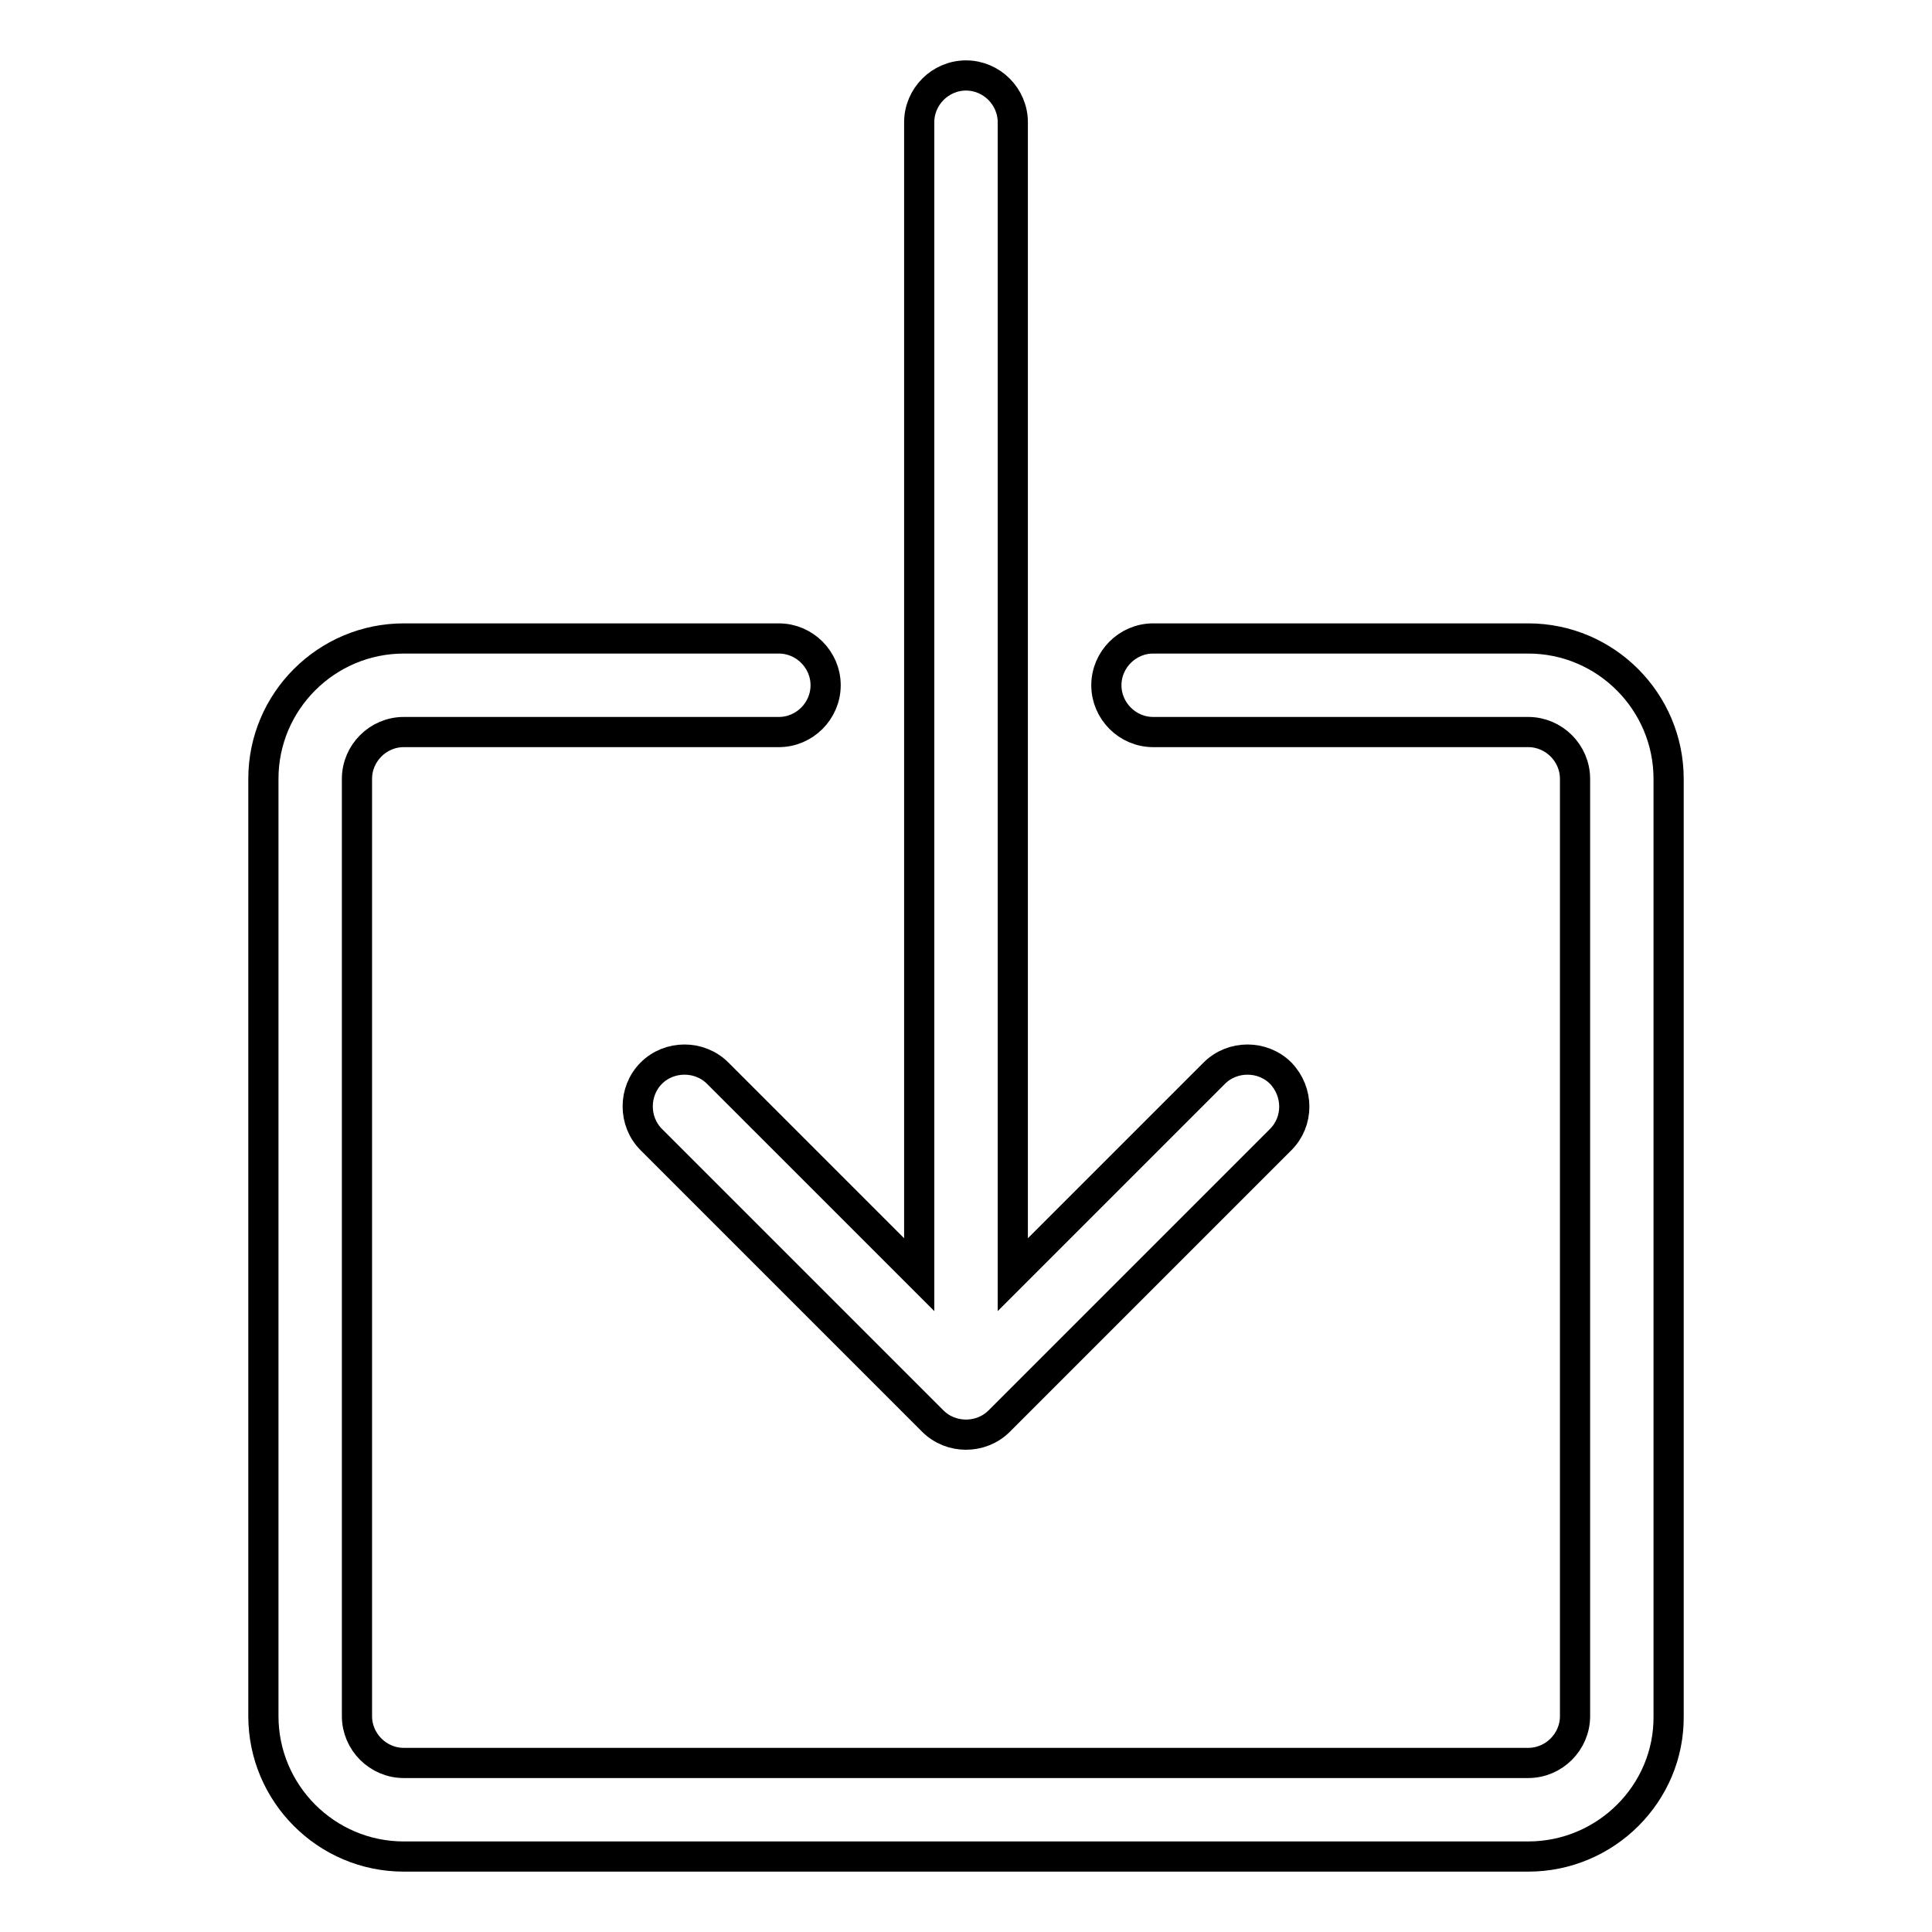 <?xml version="1.0" encoding="utf-8"?>
<!-- Svg Vector Icons : http://www.onlinewebfonts.com/icon -->
<!DOCTYPE svg PUBLIC "-//W3C//DTD SVG 1.1//EN" "http://www.w3.org/Graphics/SVG/1.1/DTD/svg11.dtd">
<svg version="1.1" xmlns="http://www.w3.org/2000/svg" xmlns:xlink="http://www.w3.org/1999/xlink" x="0px" y="0px" viewBox="0 0 256 256" enable-background="new 0 0 256 256" xml:space="preserve">
<g> <path stroke-width="4" fill-opacity="0" stroke="#000000"  d="M169.7,142.2c-2.4-2.4-6.4-2.4-8.8,0l-26.7,26.7V16.2c0-3.4-2.8-6.2-6.2-6.2s-6.2,2.8-6.2,6.2v152.7 l-26.7-26.7c-2.4-2.4-6.4-2.4-8.8,0c-2.4,2.4-2.4,6.4,0,8.8l37.3,37.3c1.2,1.2,2.8,1.8,4.4,1.8s3.2-0.6,4.4-1.8l37.3-37.3 C172.1,148.6,172.1,144.7,169.7,142.2L169.7,142.2z M202.5,246h-149c-10.3,0-18.6-8.4-18.6-18.6V103.2c0-10.3,8.4-18.6,18.6-18.6 h49.7c3.4,0,6.2,2.8,6.2,6.2c0,3.4-2.8,6.2-6.2,6.2H53.5c-3.4,0-6.2,2.8-6.2,6.2v124.2c0,3.4,2.8,6.2,6.2,6.2h149 c3.4,0,6.2-2.8,6.2-6.2V103.2c0-3.4-2.8-6.2-6.2-6.2h-49.7c-3.4,0-6.2-2.8-6.2-6.2c0-3.4,2.8-6.2,6.2-6.2h49.7 c10.3,0,18.6,8.4,18.6,18.6v124.2C221.2,237.6,212.8,246,202.5,246L202.5,246z"/></g>
</svg>